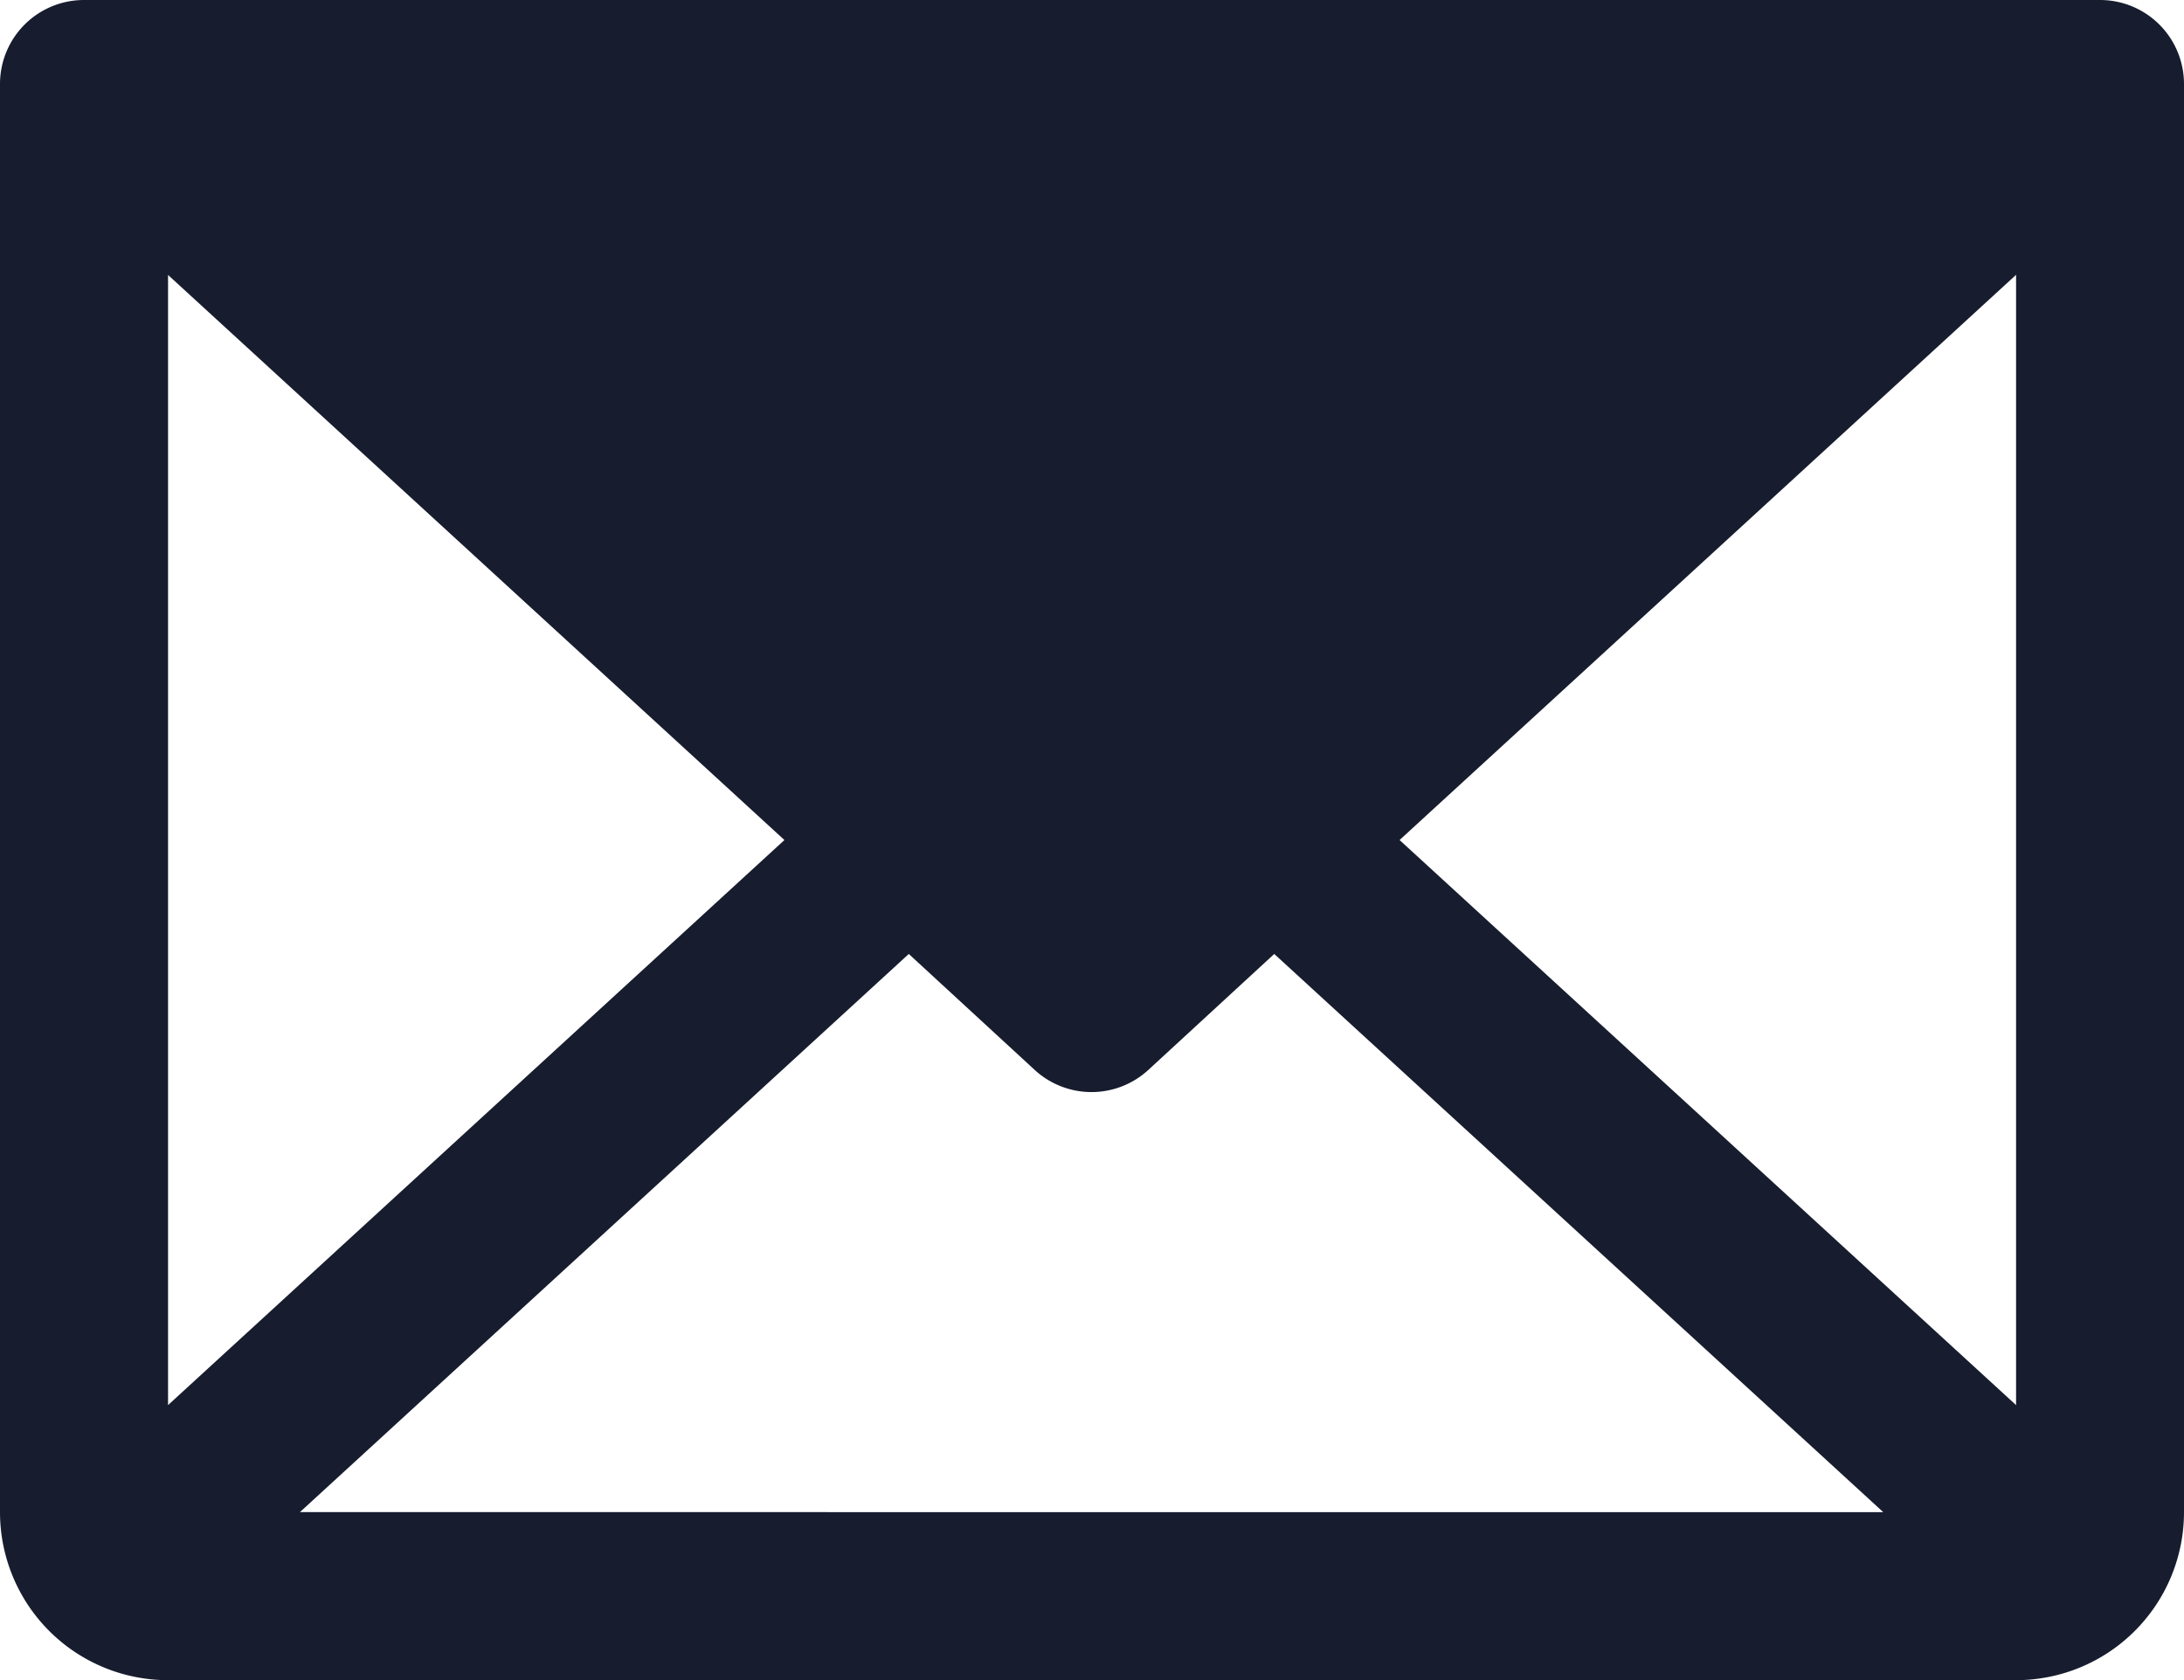 <svg xmlns="http://www.w3.org/2000/svg" width="18" height="13.846" viewBox="0 0 18 13.846">
  <path id="Path_62724" data-name="Path 62724" d="M41.308,48H24.692a.692.692,0,0,0-.692.692V60.462a1.385,1.385,0,0,0,1.385,1.385H40.615A1.385,1.385,0,0,0,42,60.462V48.692A.692.692,0,0,0,41.308,48ZM30.465,54.923,25.385,59.58V50.266Zm1.025.939,1.038.956a.692.692,0,0,0,.936,0l1.038-.956,5.019,4.6H26.472Zm4.045-.939,5.081-4.658v9.315Z" transform="translate(-24 -48)" fill="#171d2e"/>
</svg>
